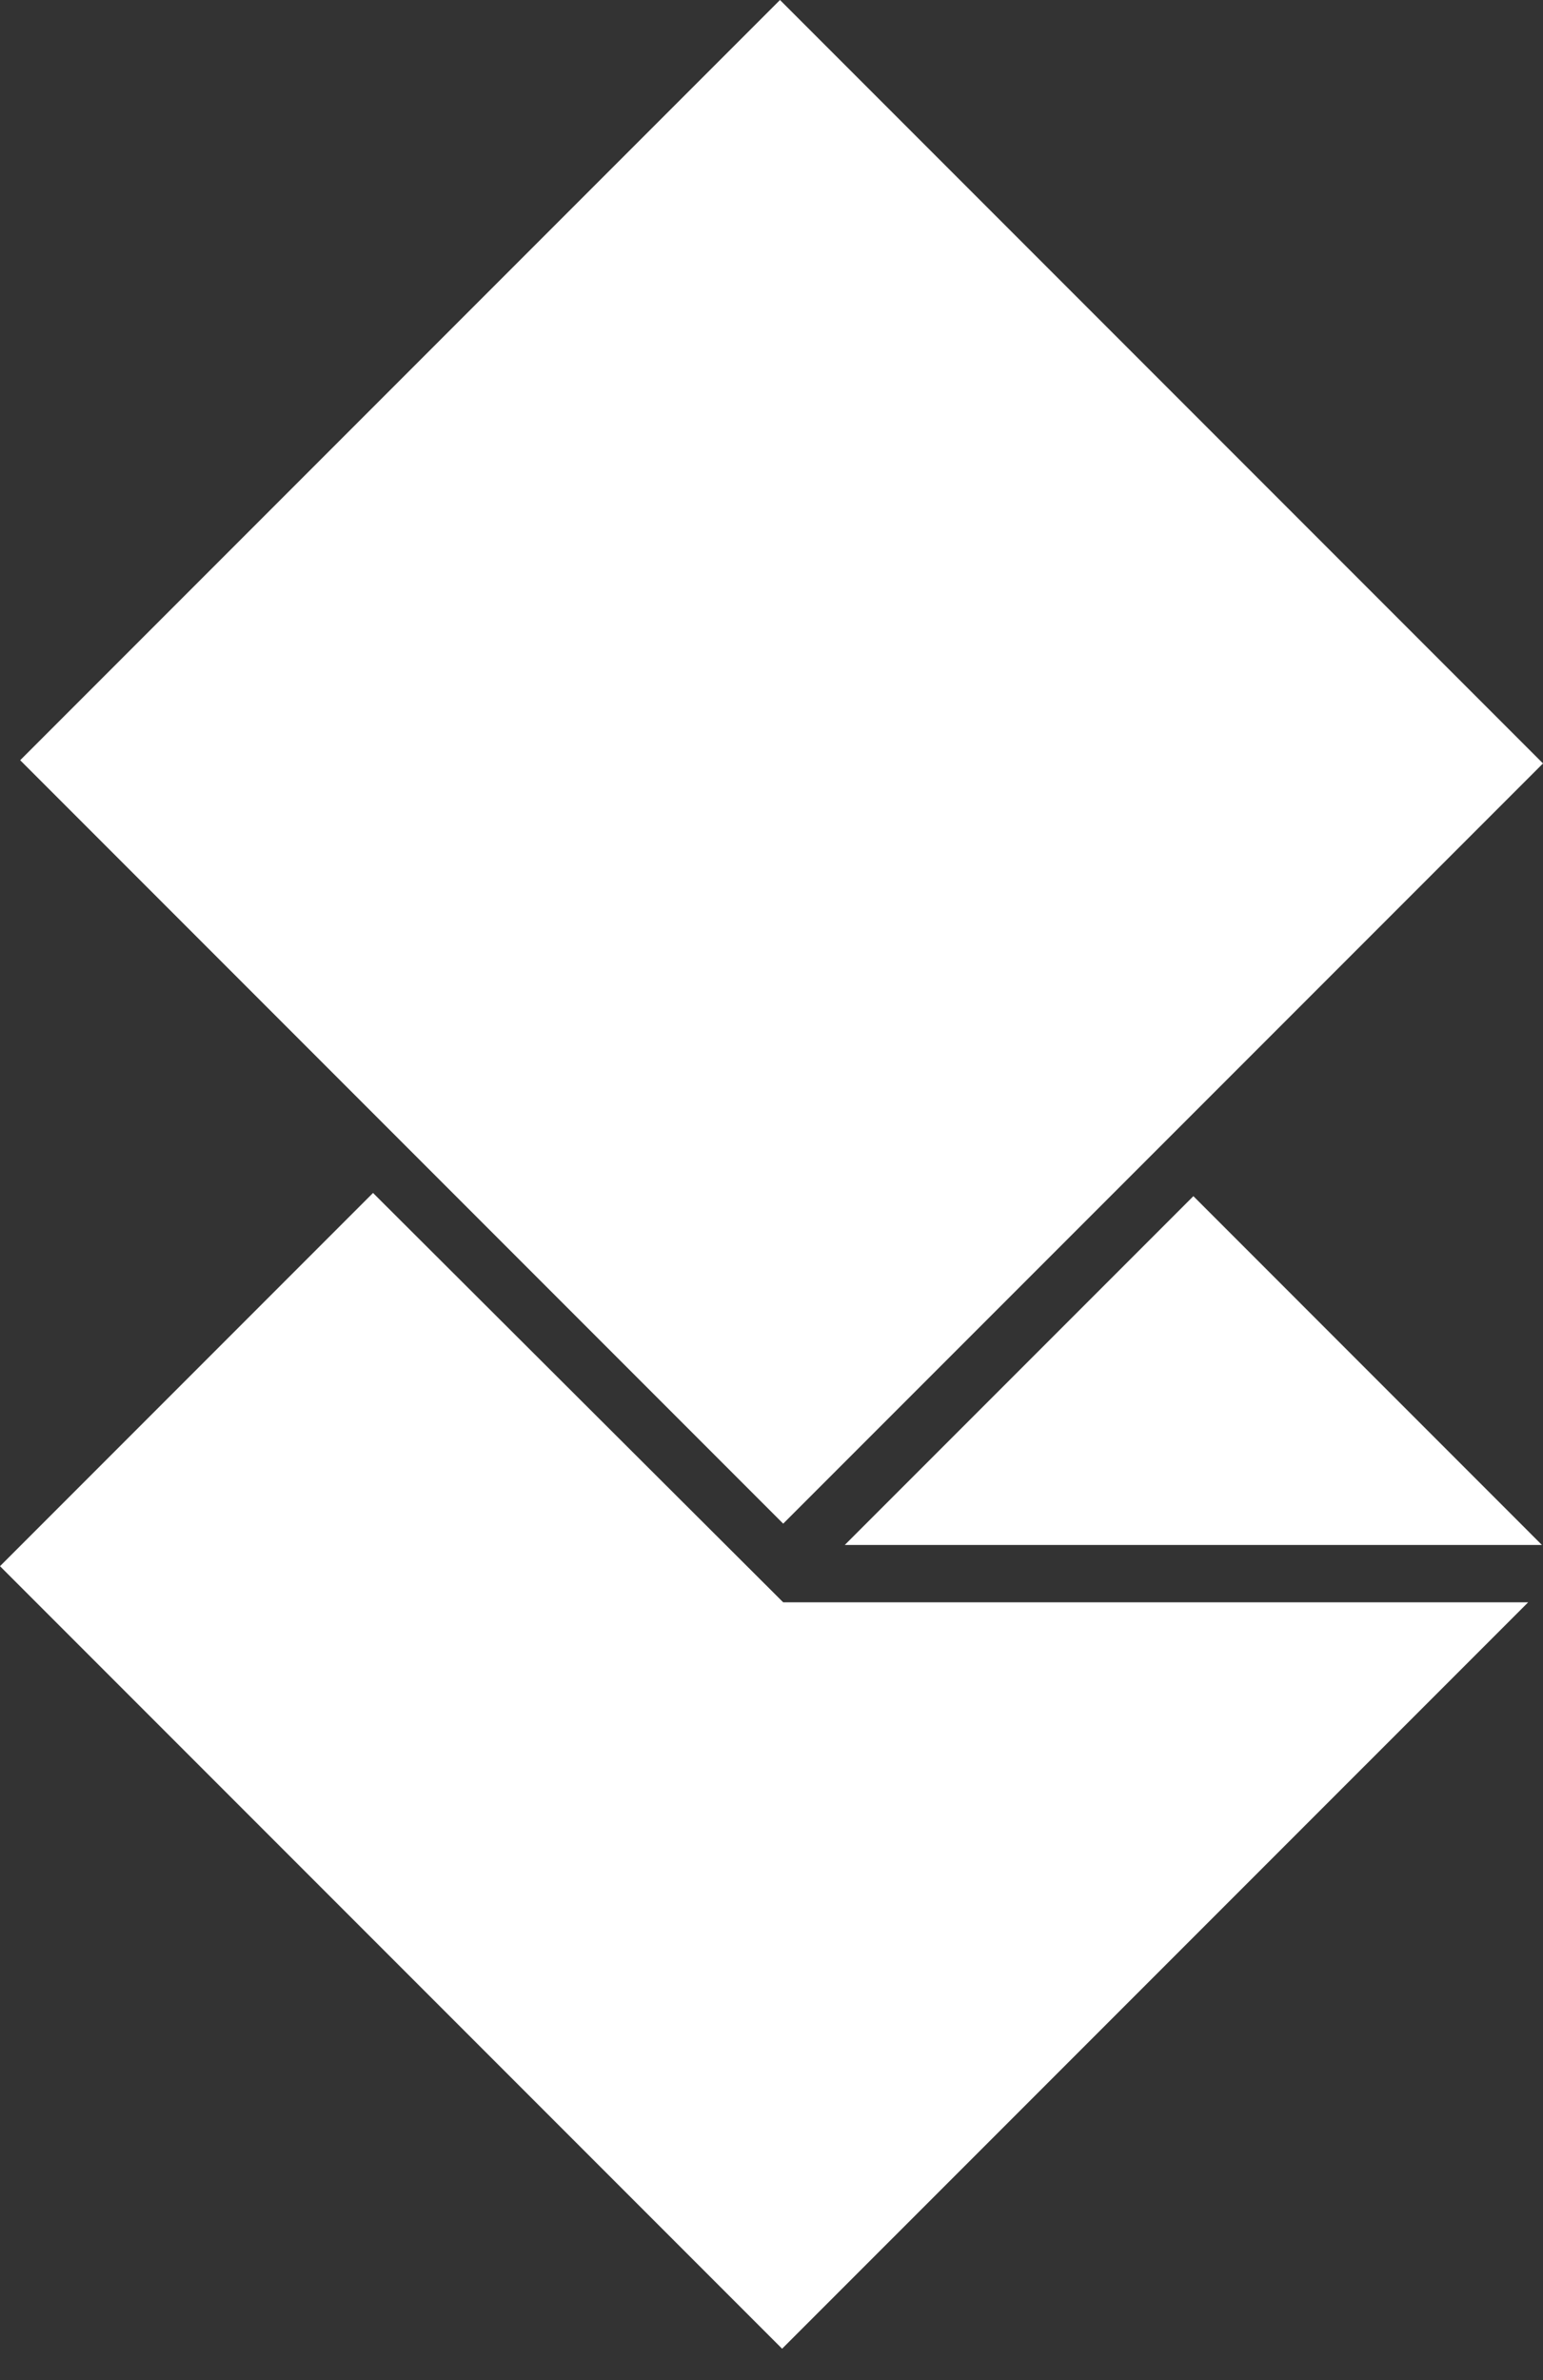 <?xml version="1.0" encoding="UTF-8"?>
<svg width="24px" height="37px" viewBox="0 0 24 37" version="1.1" xmlns="http://www.w3.org/2000/svg" xmlns:xlink="http://www.w3.org/1999/xlink">
    <rect x="0" y="0" width="24" height="37" fill="#333333" stroke="none"/>
    <title>aodocs_logo</title>
    <g id="Log-in-page" stroke="none" stroke-width="1" fill="none" fill-rule="evenodd">
        <g id="Screen-3" transform="translate(-24, -27)" fill="#FFFFFF">
            <g id="aodocs_logo" transform="translate(24, 27)">
                <path d="M5.802,18.545 L0,24.347 L12.165,36.512 L23.769,24.909 L12.182,24.909 C12.182,24.909 10.055,22.788 5.802,18.545 Z" id="Bottom"></path>
                <polygon id="Middle" points="13.14 24.017 23.983 24.017 18.562 18.595"></polygon>
                <polygon id="Top" points="0.314 11.818 12.182 23.686 24 11.868 12.132 0"></polygon>
            </g>
        </g>
    </g>
</svg>
